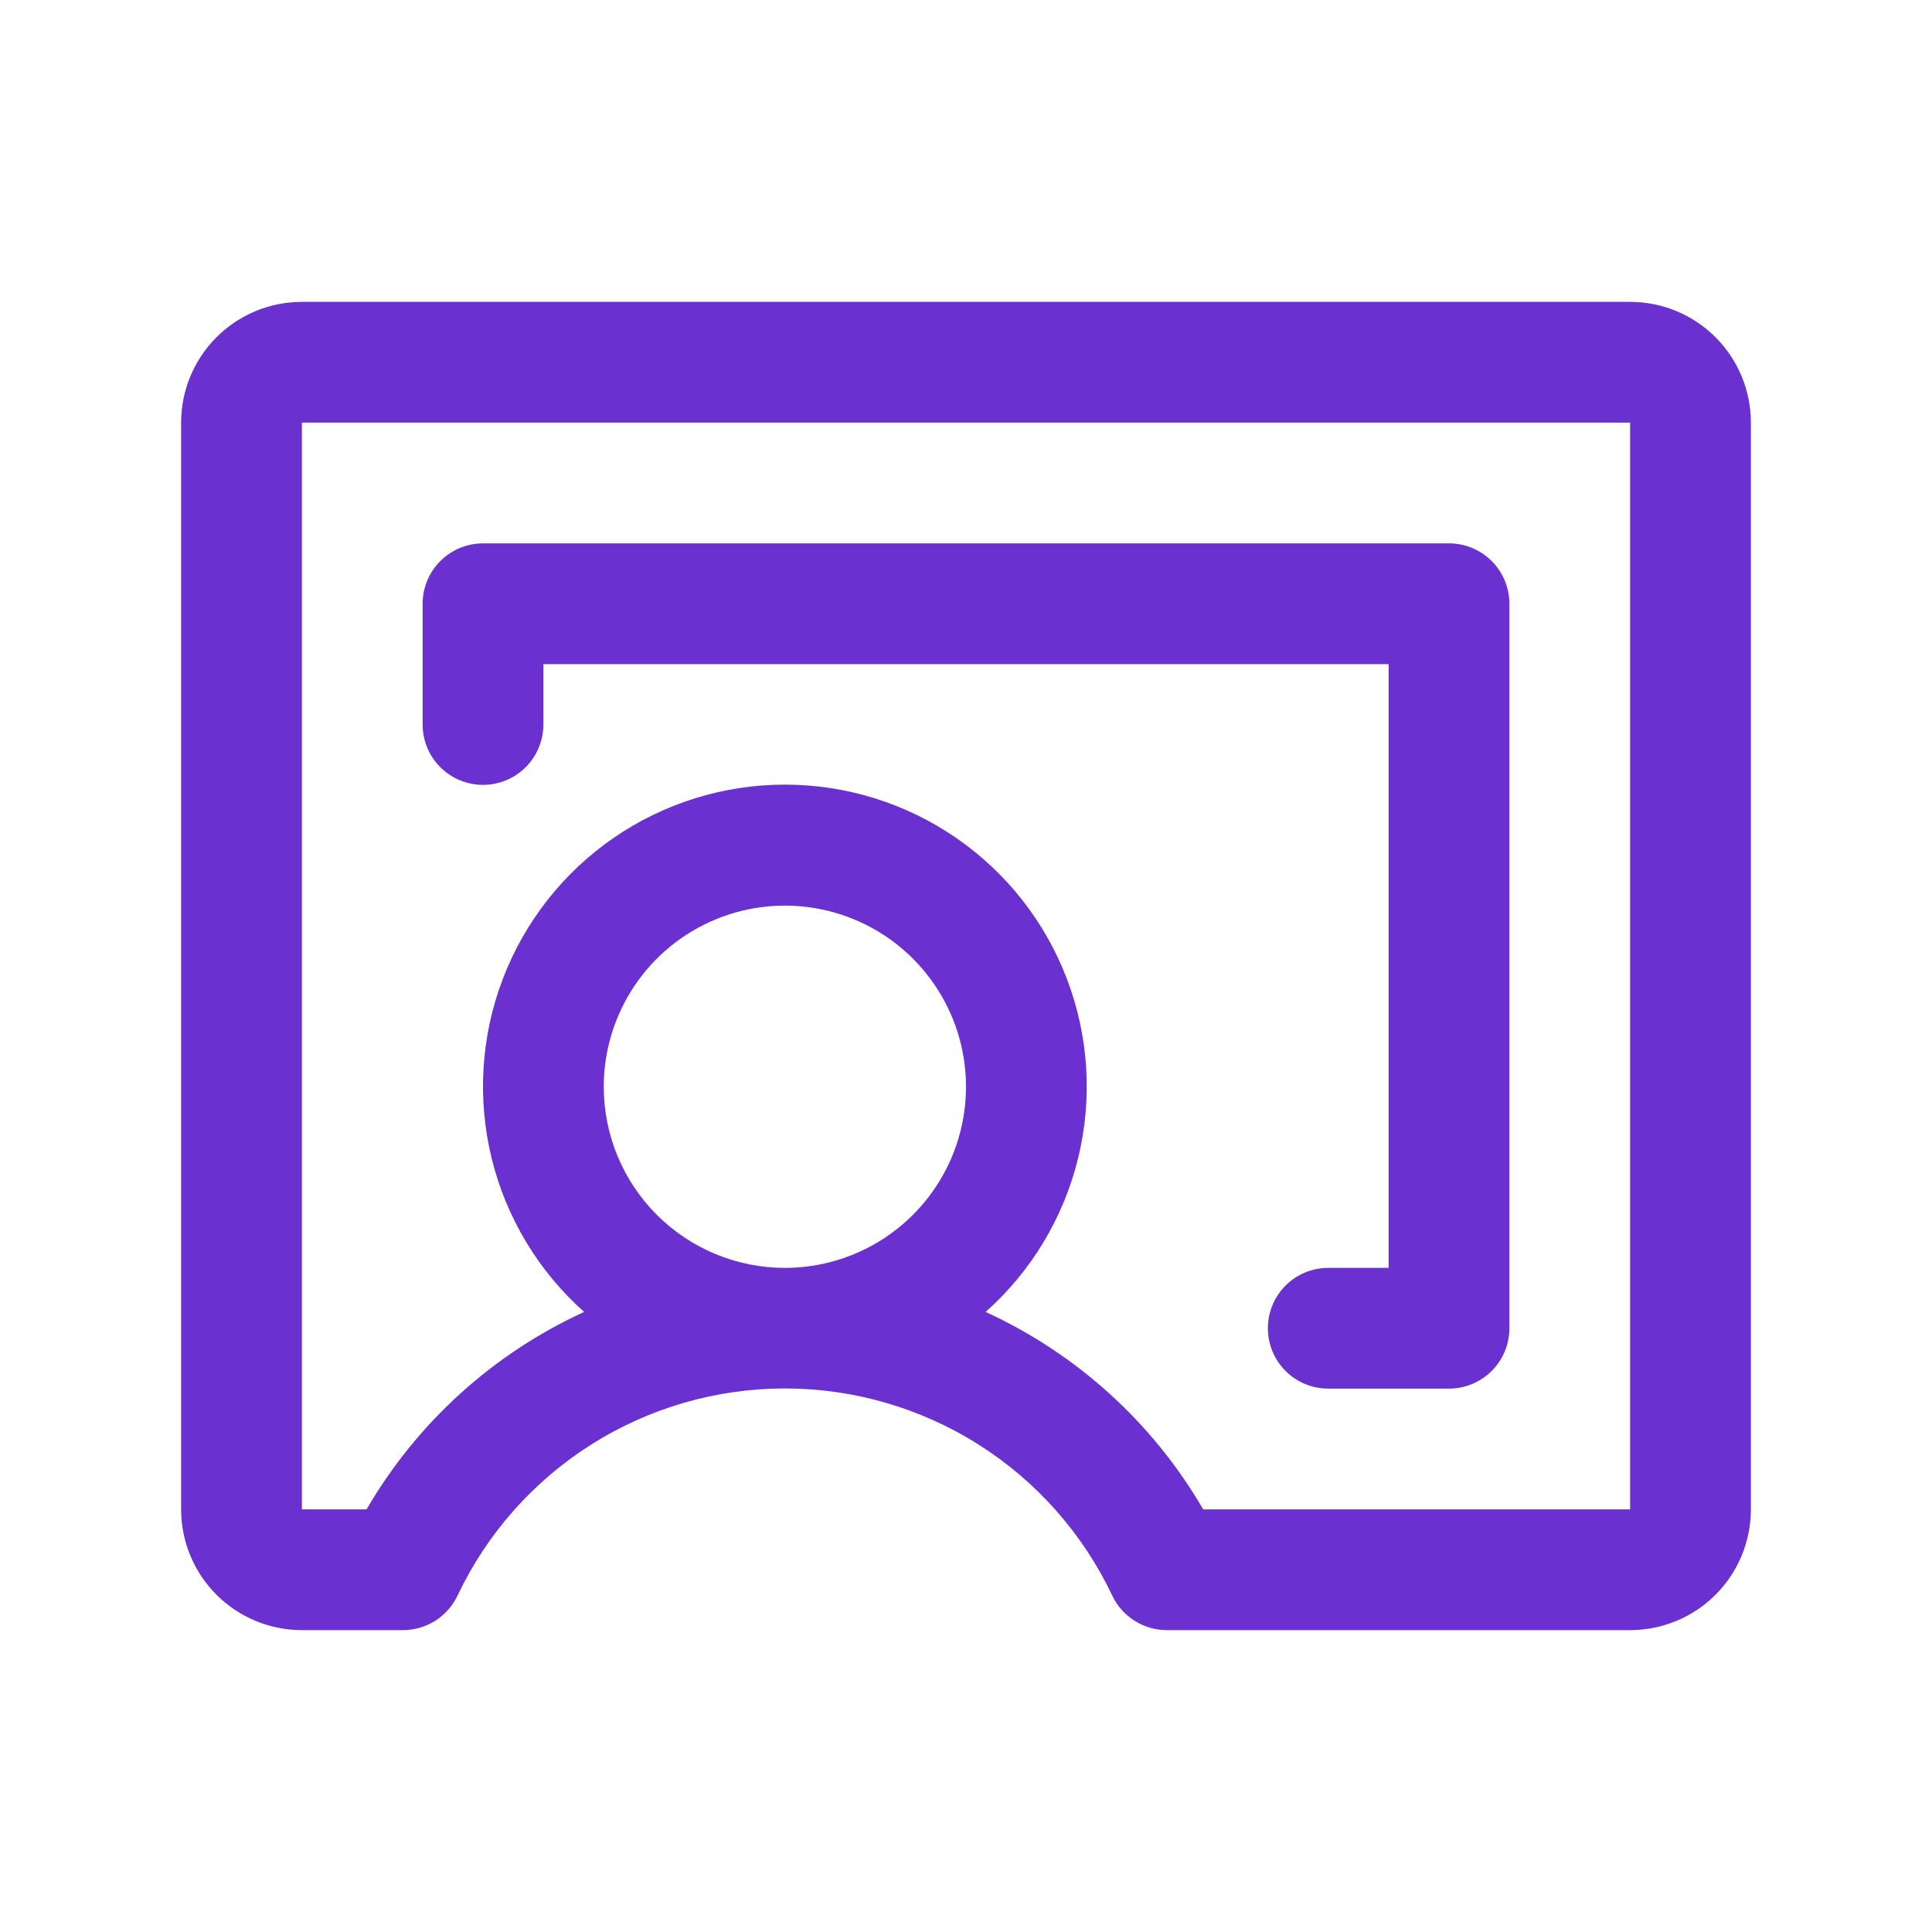 <svg width="150" height="150" viewBox="0 0 150 150" fill="none" xmlns="http://www.w3.org/2000/svg">
<path d="M126.562 23.438H23.438C20.951 23.438 18.567 24.425 16.808 26.183C15.05 27.942 14.062 30.326 14.062 32.812V117.188C14.062 119.674 15.05 122.058 16.808 123.817C18.567 125.575 20.951 126.562 23.438 126.562H31.283C32.17 126.563 33.039 126.311 33.789 125.837C34.539 125.363 35.139 124.686 35.52 123.885C37.799 119.072 41.398 115.006 45.897 112.158C50.397 109.311 55.612 107.799 60.938 107.799C66.263 107.799 71.478 109.311 75.978 112.158C80.477 115.006 84.076 119.072 86.356 123.885C86.736 124.686 87.336 125.363 88.086 125.837C88.836 126.311 89.705 126.563 90.592 126.562H126.562C129.049 126.562 131.433 125.575 133.192 123.817C134.95 122.058 135.938 119.674 135.938 117.188V32.812C135.938 30.326 134.95 27.942 133.192 26.183C131.433 24.425 129.049 23.438 126.562 23.438ZM46.875 84.375C46.875 81.594 47.7 78.875 49.245 76.562C50.79 74.25 52.986 72.447 55.556 71.383C58.126 70.319 60.953 70.04 63.681 70.583C66.409 71.125 68.915 72.465 70.881 74.431C72.848 76.398 74.187 78.904 74.73 81.632C75.272 84.359 74.994 87.187 73.93 89.757C72.865 92.326 71.063 94.522 68.75 96.067C66.438 97.613 63.719 98.438 60.938 98.438C57.208 98.438 53.631 96.956 50.994 94.319C48.357 91.681 46.875 88.105 46.875 84.375ZM126.562 117.188H93.416C89.502 110.458 83.601 105.103 76.523 101.859C80.072 98.7 82.576 94.537 83.704 89.921C84.833 85.306 84.532 80.457 82.841 76.017C81.151 71.576 78.151 67.755 74.239 65.058C70.328 62.362 65.689 60.918 60.938 60.918C56.186 60.918 51.547 62.362 47.636 65.058C43.724 67.755 40.724 71.576 39.033 76.017C37.343 80.457 37.042 85.306 38.17 89.921C39.299 94.537 41.803 98.7 45.352 101.859C38.274 105.103 32.373 110.458 28.459 117.188H23.438V32.812H126.562V117.188ZM32.812 56.25V46.875C32.812 45.632 33.306 44.44 34.185 43.56C35.065 42.681 36.257 42.188 37.5 42.188H112.5C113.743 42.188 114.935 42.681 115.815 43.56C116.694 44.44 117.188 45.632 117.188 46.875V103.125C117.188 104.368 116.694 105.56 115.815 106.44C114.935 107.319 113.743 107.812 112.5 107.812H103.125C101.882 107.812 100.69 107.319 99.81 106.44C98.931 105.56 98.438 104.368 98.438 103.125C98.438 101.882 98.931 100.69 99.81 99.81C100.69 98.931 101.882 98.438 103.125 98.438H107.812V51.562H42.188V56.25C42.188 57.493 41.694 58.685 40.815 59.565C39.935 60.444 38.743 60.938 37.5 60.938C36.257 60.938 35.065 60.444 34.185 59.565C33.306 58.685 32.812 57.493 32.812 56.25Z" fill="#6A30D0"/>
</svg>
